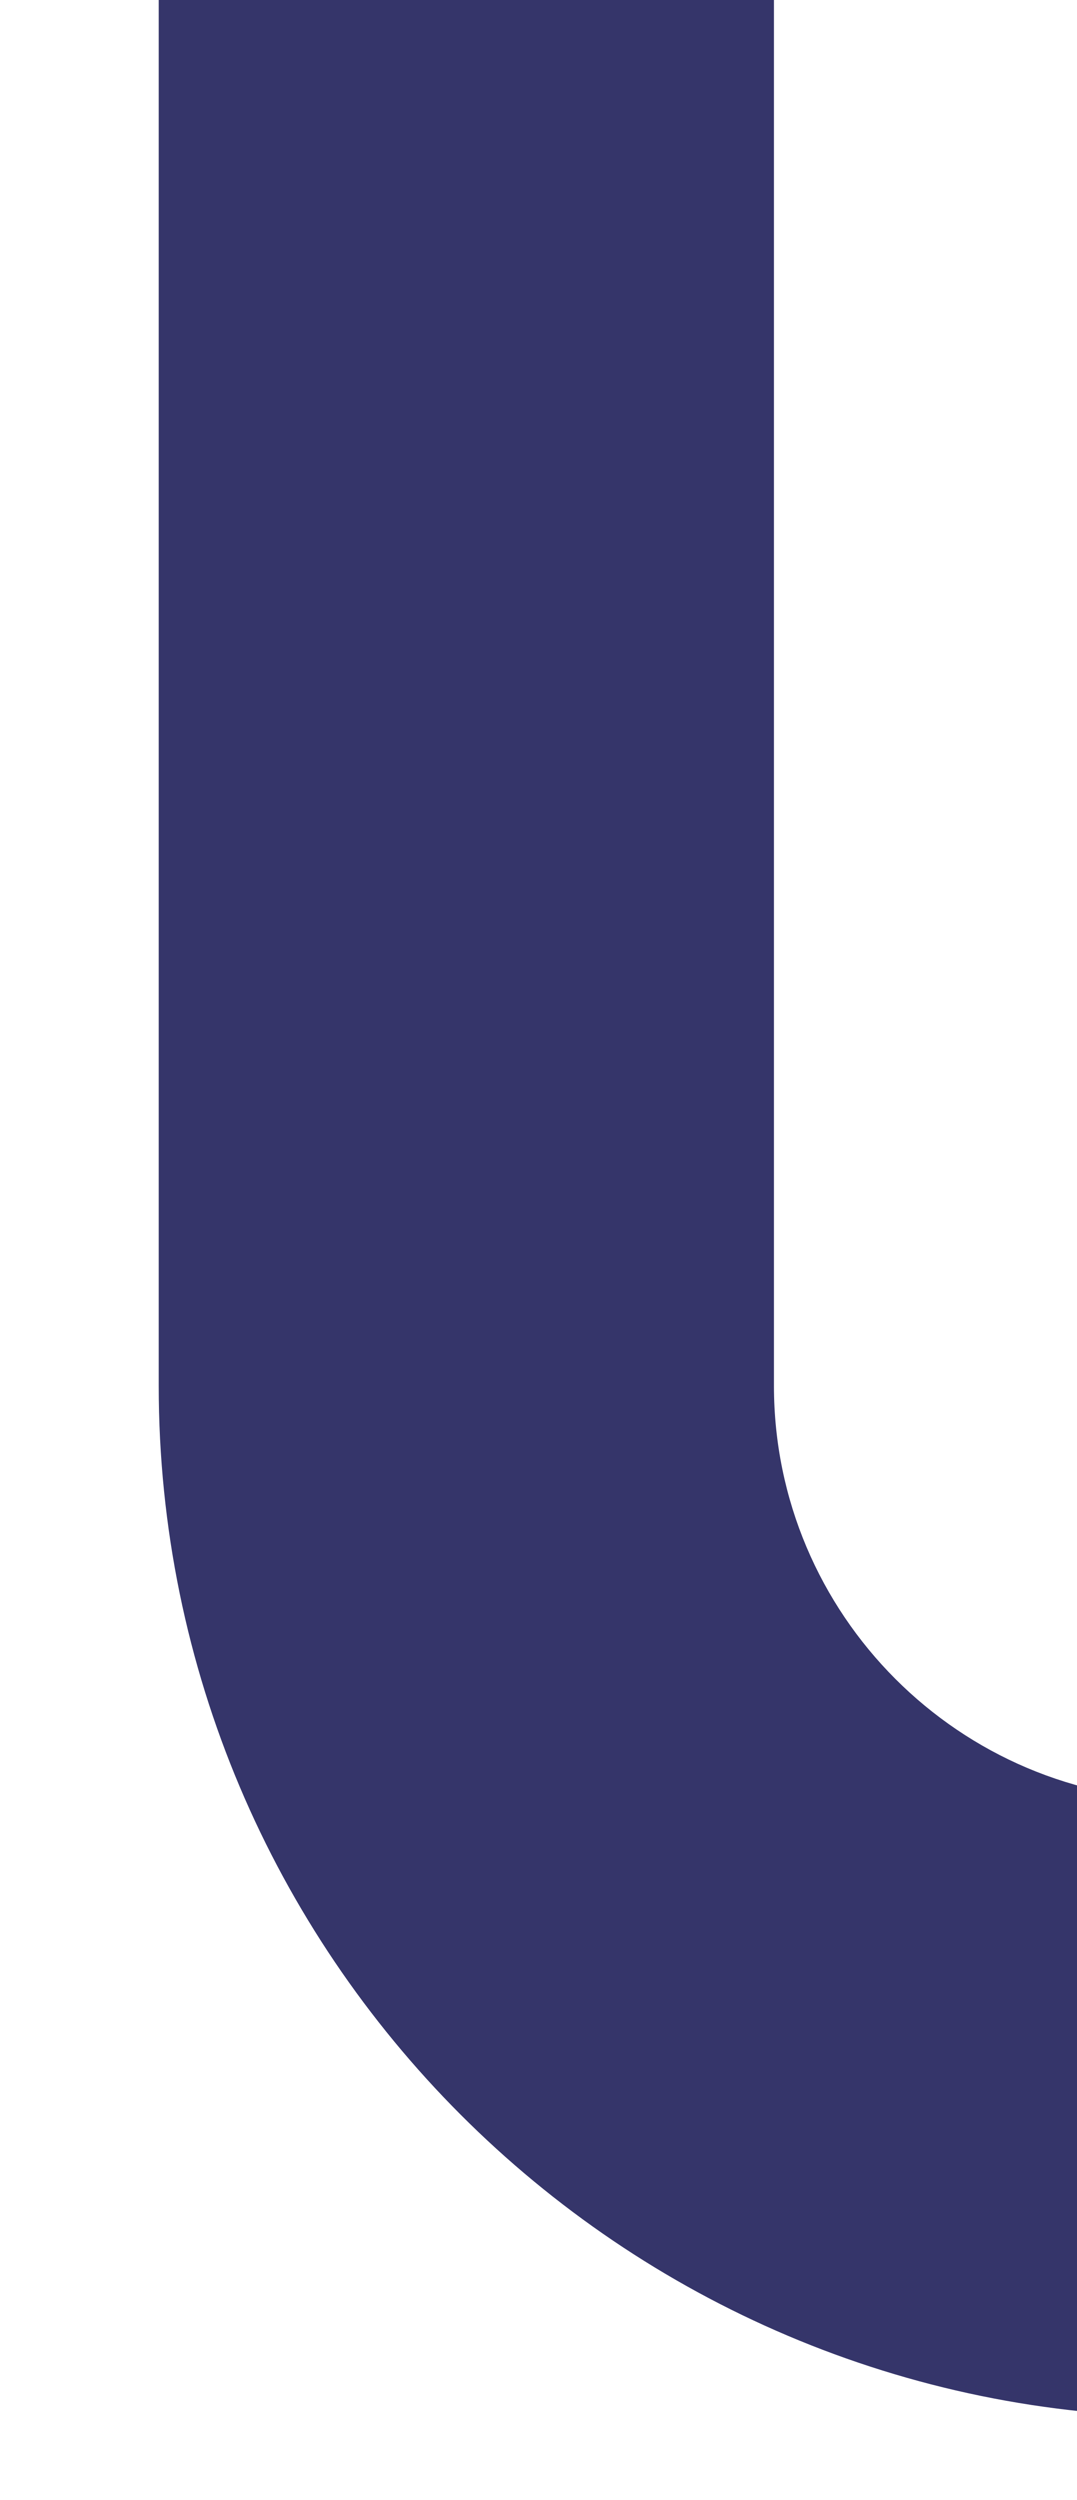 <svg width="285" height="661" viewBox="0 0 285 661" fill="none" xmlns="http://www.w3.org/2000/svg">
<g clip-path="url(#clip0_176_2971)">
<path d="M494 639H314.399C164.183 639 42 516.719 42 366.382V-22H204.804V366.382C204.804 426.866 253.963 476.025 314.359 476.025H493.96V638.96L494 639Z" fill="#1F1F5A" fill-opacity="0.9"/>
</g>
<defs>
<clipPath id="clip0_176_2971">
<rect width="452" height="661" fill="white"/>
</clipPath>
</defs>
</svg>

